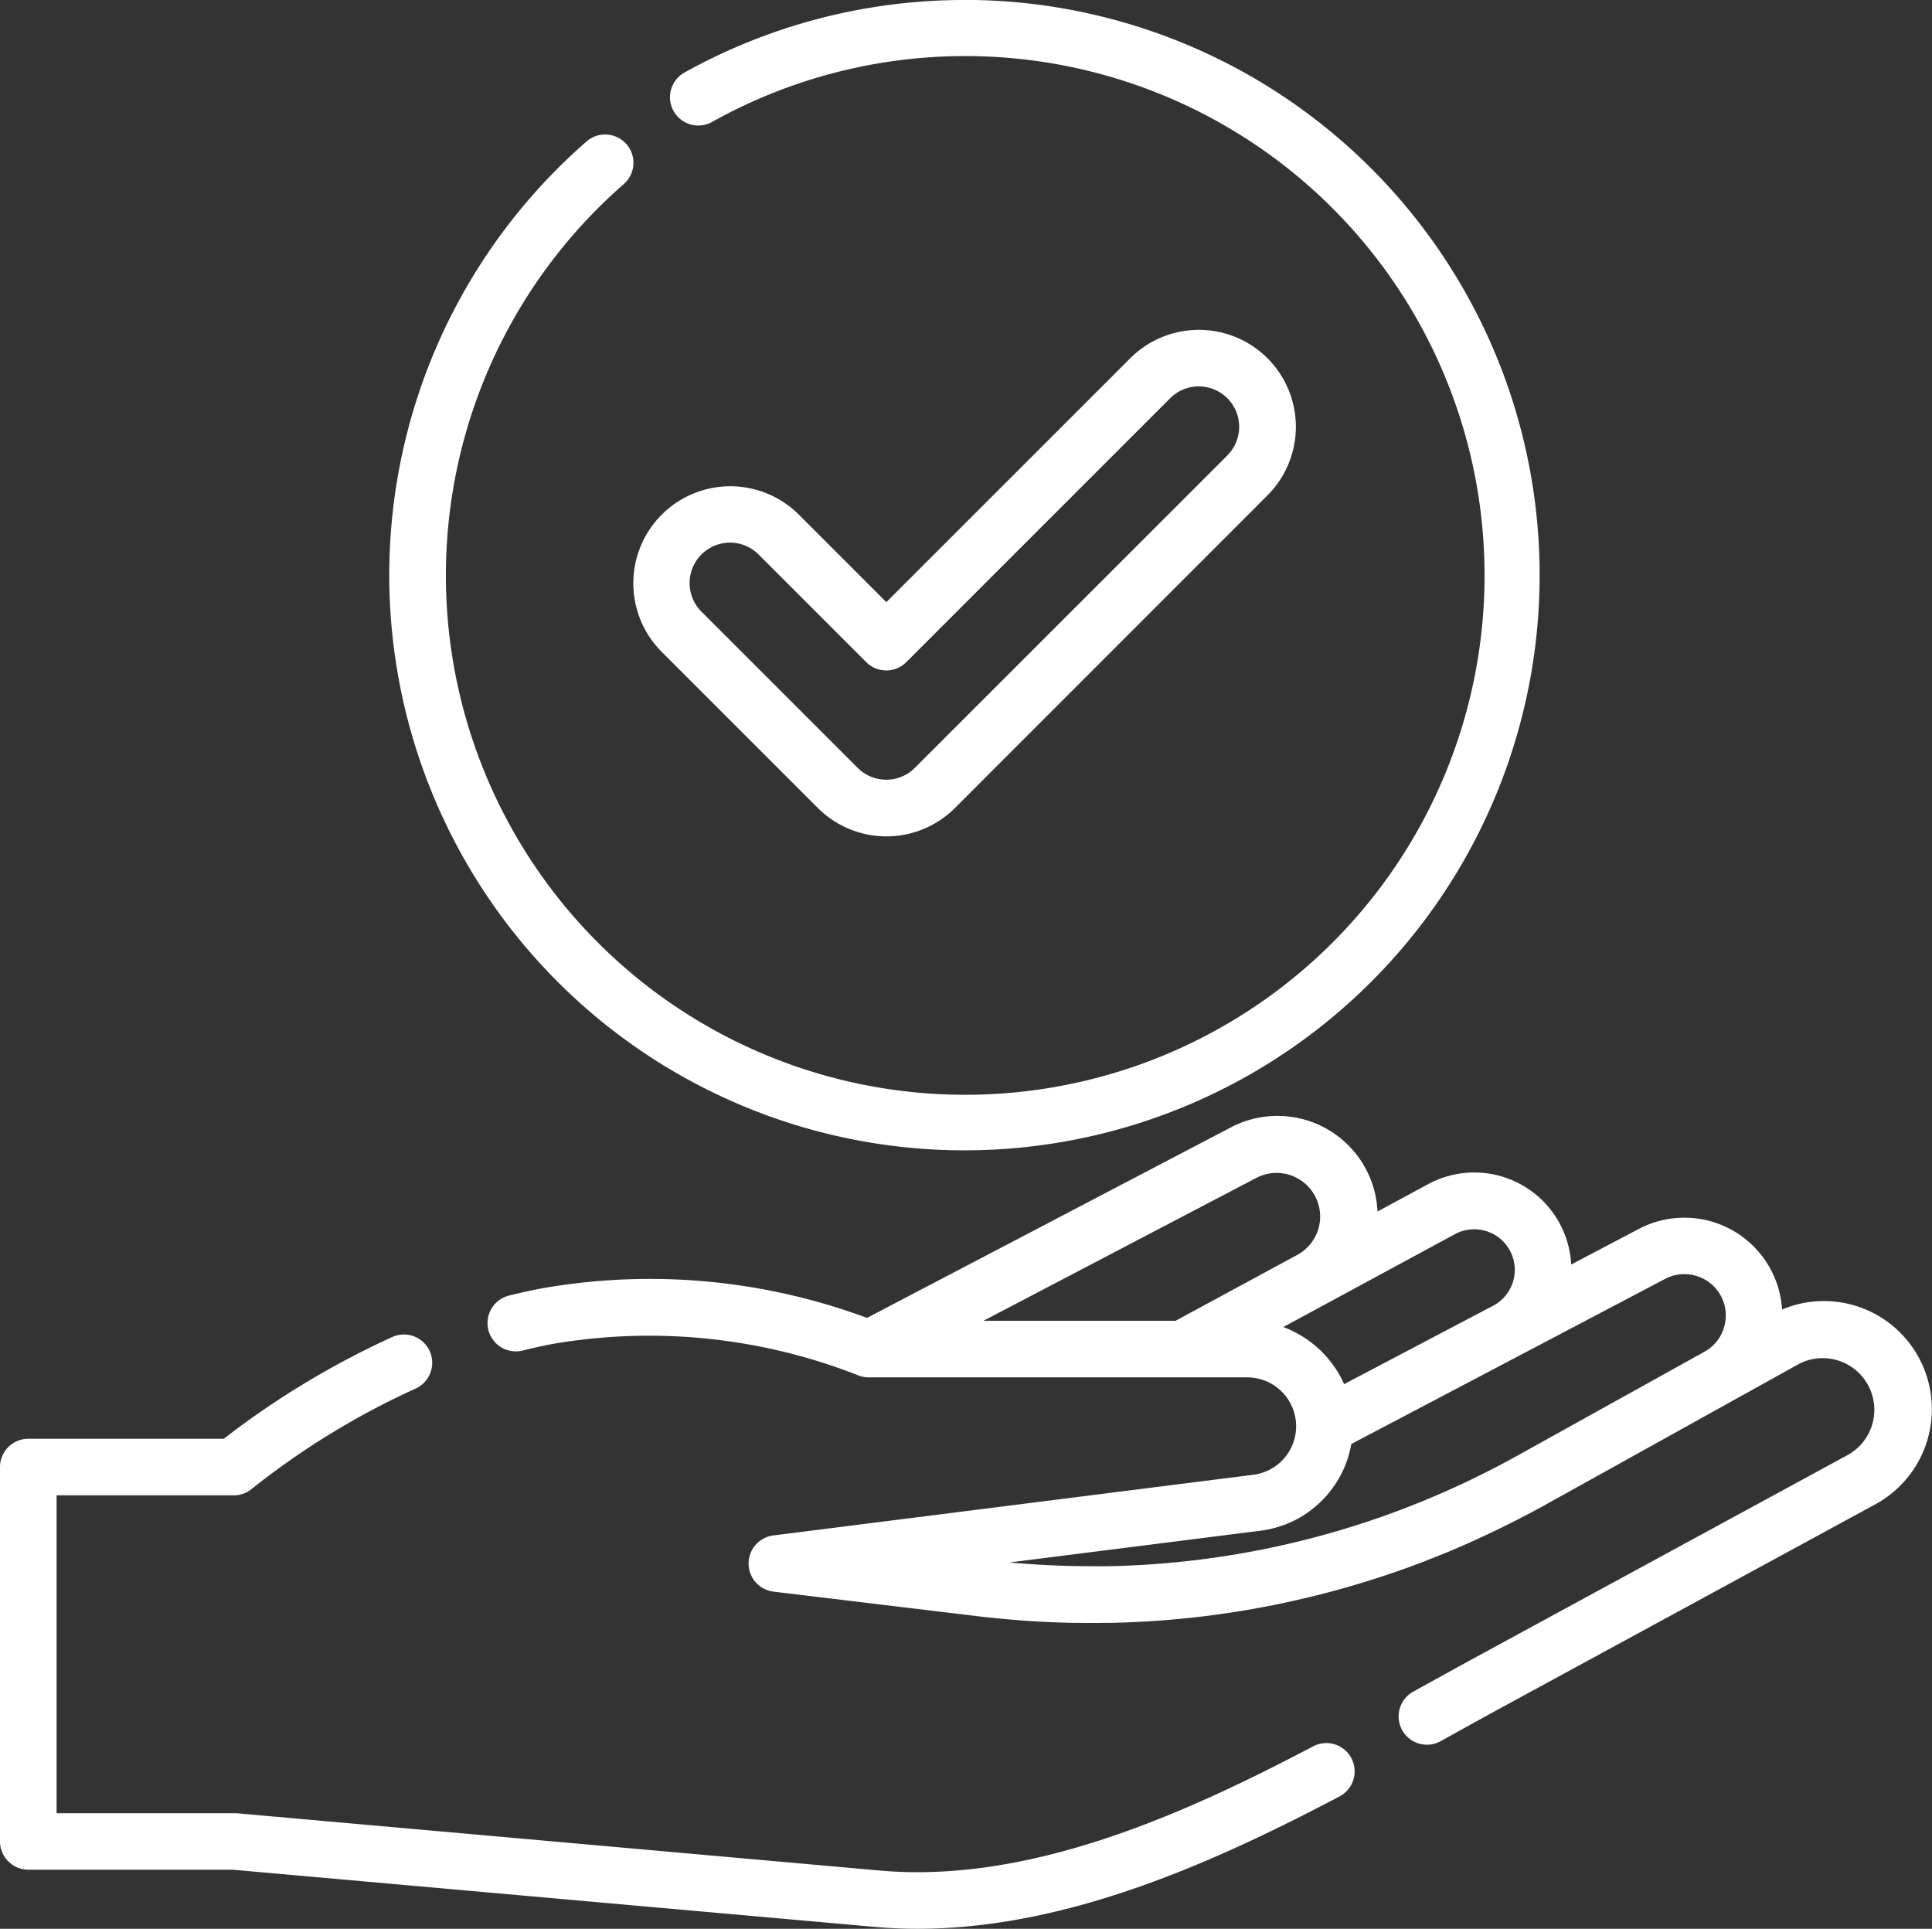 <svg xmlns="http://www.w3.org/2000/svg" width="83.825" height="83.682" viewBox="0 0 83.825 83.682"><rect x="0" y="0" width="83.825" height="83.682" fill="#333333" stroke="none"/><g transform="translate(0.001)"><g transform="translate(27.468 14.311)"><path d="M195.3,89.079a4.213,4.213,0,0,0-5.951,0L178.764,99.662l-3.8-3.8a4.208,4.208,0,0,0-5.951,5.951l6.779,6.779a4.208,4.208,0,0,0,5.951,0L195.3,95.031a4.208,4.208,0,0,0,0-5.951Zm-1.736,4.215L180,106.853a1.753,1.753,0,0,1-2.479,0l-6.779-6.779a1.753,1.753,0,1,1,2.479-2.48l4.672,4.672a1.228,1.228,0,0,0,1.736,0l11.451-11.451a1.753,1.753,0,1,1,2.479,2.48Z" transform="translate(-167.777 -87.849)" fill="#fff"/></g><g transform="translate(16.889 0)"><path d="M128.118.438A24.97,24.97,0,0,0,115.943,3.6a1.228,1.228,0,0,0,1.2,2.142,22.533,22.533,0,1,1-3.808,2.684,1.227,1.227,0,1,0-1.614-1.85,24.956,24.956,0,1,0,16.4-6.142Z" transform="translate(-103.162 -0.438)" fill="#fff"/></g><g transform="translate(-0.001 57.877)"><path d="M58.633,372.355a1.228,1.228,0,0,0-1.658-.514c-5.672,2.988-12.345,5.964-18.813,5.388L10.25,374.742c-.036,0-.073,0-.109,0H2.455v-13.79h7.686a1.228,1.228,0,0,0,.792-.29,34.088,34.088,0,0,1,7.134-4.359,1.228,1.228,0,0,0-1.013-2.236,37.171,37.171,0,0,0-7.346,4.43H1.228A1.228,1.228,0,0,0,0,359.719v16.245a1.228,1.228,0,0,0,1.228,1.228h8.859l27.857,2.482q.936.083,1.869.082c6.47,0,12.843-2.865,18.307-5.743A1.228,1.228,0,0,0,58.633,372.355Z" transform="translate(0 -353.952)" fill="#fff"/></g><g transform="translate(21.149 48.408)"><path d="M190.908,306.022a4.678,4.678,0,0,0-5.555-1.5,4.247,4.247,0,0,0-6.219-3.494l-2.931,1.542a4.211,4.211,0,0,0-6.213-3.483L167.8,300.27a4.346,4.346,0,0,0-6.358-3.652l-15.792,8.268a27.065,27.065,0,0,0-14.049-1.292c-.489.091-.99.2-1.487.325a1.228,1.228,0,0,0,.6,2.382c.449-.113.9-.211,1.34-.293a24.768,24.768,0,0,1,13.163,1.35c.025.011.05.02.075.029l.031.012a1.237,1.237,0,0,0,.171.044l.04.007a1.224,1.224,0,0,0,.185.016H162.15a2.121,2.121,0,0,1,.266,4.225l-20.831,2.634a1.228,1.228,0,0,0,.007,2.437l8.847,1.065q.363.044.726.08l.225.022q.258.025.515.047l.243.02q.285.023.569.041l.161.011q.355.022.71.037l.226.009q.251.01.5.016l.267.006q.248,0,.5.006l.233,0h.058q.326,0,.652-.005l.188,0q.27-.006.54-.014l.286-.011.447-.021.3-.016.451-.03.278-.02q.3-.024.606-.052l.224-.021q.294-.029.588-.062l.28-.033.444-.056.3-.041c.146-.02.292-.042.438-.064l.284-.043q.266-.042.53-.088l.183-.031q.345-.061.688-.128l.261-.053.451-.093.289-.063.434-.1.279-.065q.249-.06.5-.123l.206-.052q.341-.088.681-.183l.229-.065q.236-.067.471-.137l.271-.082q.219-.067.437-.136l.267-.085q.24-.078.479-.159l.213-.072q.338-.117.674-.239l.179-.067q.253-.094.506-.191l.249-.1q.221-.087.442-.177l.253-.1q.233-.1.465-.2l.212-.091q.333-.145.664-.3l.11-.051q.28-.129.558-.261l.224-.109q.224-.109.446-.22l.238-.12q.227-.116.453-.234l.209-.109q.327-.174.651-.353l8.1-4.5,2.95-1.637a2.242,2.242,0,0,1,2.1,3.959l-16.185,8.8c-.84.457-1.692.929-2.555,1.406l-.111.062a1.228,1.228,0,1,0,1.189,2.148l.111-.062c.857-.474,1.7-.943,2.539-1.4l16.185-8.8a4.7,4.7,0,0,0,1.5-6.958ZM159.04,305.01h-8.335l11.874-6.217a1.892,1.892,0,0,1,1.777,3.339Zm5.092.451,0,0q-.1-.048-.2-.092l-.073-.029c-.047-.019-.093-.038-.14-.055l-.011,0,1.827-.989h0l5.632-3.048a1.76,1.76,0,1,1,1.657,3.106l-6.474,3.406c-.01-.023-.021-.044-.031-.067-.018-.039-.036-.078-.054-.116s-.03-.06-.046-.09-.039-.075-.06-.112l-.05-.087c-.021-.037-.043-.073-.066-.109l-.054-.084c-.023-.035-.046-.07-.071-.1l-.059-.083-.075-.1-.063-.08c-.026-.033-.053-.065-.08-.1l-.066-.077-.085-.092-.069-.073-.09-.089-.072-.069c-.031-.029-.063-.057-.1-.085l-.074-.065-.1-.081-.076-.06c-.035-.027-.071-.052-.107-.078l-.076-.054c-.038-.026-.078-.051-.117-.076l-.073-.047c-.044-.027-.089-.052-.134-.078l-.062-.036C164.268,305.529,164.2,305.494,164.132,305.461Zm18.733-.282a1.773,1.773,0,0,1-.88,1.175l-8.1,4.5q-.635.353-1.279.679l-.011.005a37.975,37.975,0,0,1-16.457,4.121c-.15,0-.3,0-.449,0l-.266,0q-1.79,0-3.592-.163l10.9-1.378c.116-.015.231-.035.344-.058l.045-.009c.107-.023.213-.05.317-.081l.056-.017q.154-.047.3-.1l.047-.019c.1-.041.2-.084.3-.132l.017-.009q.148-.072.289-.155l.027-.015c.093-.055.183-.114.272-.175l.042-.029q.129-.091.251-.191l.039-.033c.082-.069.163-.14.24-.214l.022-.022c.079-.077.155-.155.228-.237l.008-.009c.073-.082.141-.167.208-.254l.028-.036q.095-.127.181-.259l.029-.045c.056-.09.11-.181.161-.274l.02-.038c.052-.1.1-.2.146-.3v0c.044-.1.084-.206.121-.311l.015-.04c.034-.1.065-.2.092-.306.005-.019.01-.038.015-.057q.039-.154.067-.311c0-.008,0-.015,0-.023l6.794-3.574.507-.267h0l6.318-3.324a1.8,1.8,0,0,1,2.3.544A1.776,1.776,0,0,1,182.865,305.18Z" transform="translate(-129.183 -296.116)" fill="#fff"/></g></g></svg>